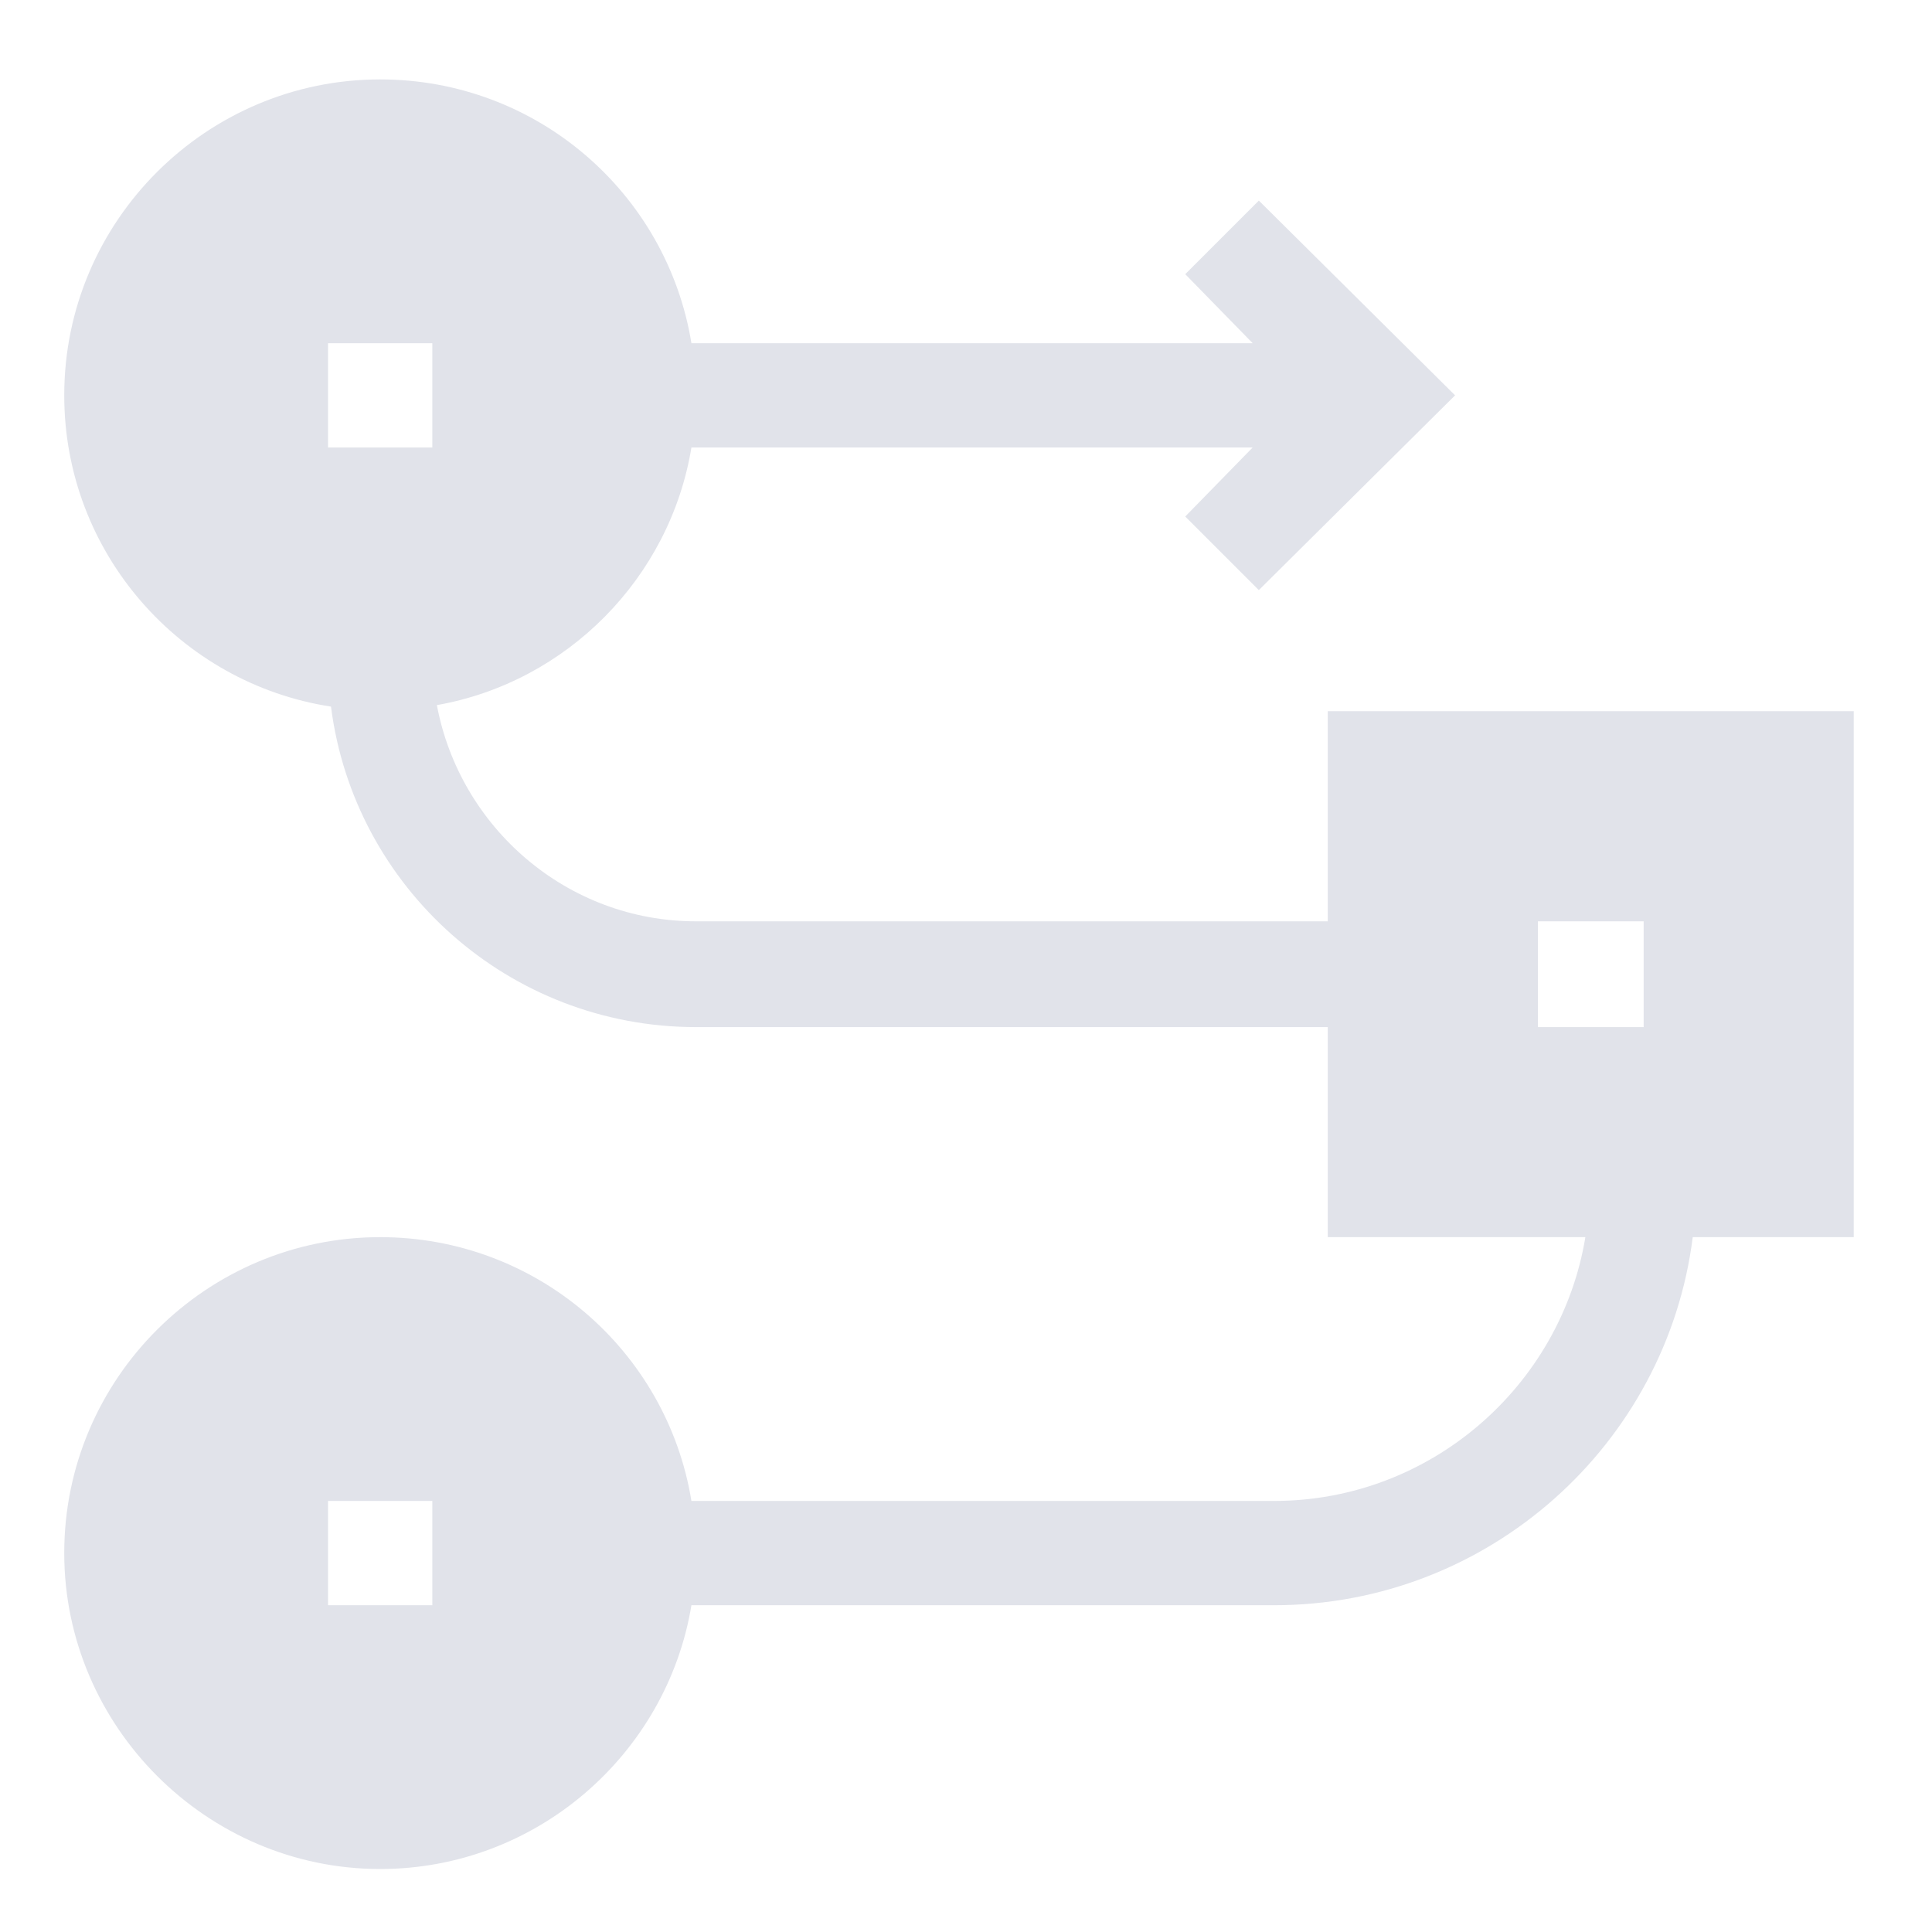 <?xml version="1.0" encoding="UTF-8" standalone="no"?>
<!-- Created with Inkscape (http://www.inkscape.org/) -->

<svg
   width="64"
   height="64"
   viewBox="0 0 16.933 16.933"
   version="1.1"
   id="svg5"
   xmlns="http://www.w3.org/2000/svg"
   xmlns:svg="http://www.w3.org/2000/svg">
  <defs
     id="defs2" />
  <path
     style="fill:#e1e3ea;fill-opacity:1;fill-rule:evenodd;stroke:none;stroke-width:0.376"
     d="m 16.247,6.233 v 4.61 h -1.411 c -0.228,1.814 -1.787,3.226 -3.669,3.226 H 6.06 c -0.215,1.304 -1.357,2.312 -2.728,2.312 -1.519,0 -2.769,-1.25 -2.769,-2.769 0,-1.532 1.25,-2.769 2.769,-2.769 1.371,0 2.513,0.995 2.728,2.312 h 5.107 c 1.371,0 2.513,-1.008 2.728,-2.312 H 11.637 V 9.002 H 6.1 c -1.64,0 -2.997,-1.223 -3.199,-2.809 -1.317,-0.202 -2.338,-1.344 -2.338,-2.728 0,-1.532 1.25,-2.769 2.769,-2.769 1.371,0 2.513,0.995 2.728,2.312 h 4.919 l -0.591,-0.605 0.645,-0.645 1.72,1.707 -1.72,1.707 -0.645,-0.645 0.591,-0.605 H 6.06 c -0.188,1.142 -1.089,2.056 -2.231,2.258 0.202,1.075 1.142,1.895 2.271,1.895 H 11.637 V 6.233 Z M 3.789,13.155 H 2.875 v 0.914 H 3.789 Z M 13.479,9.002 H 14.406 V 8.075 H 13.479 Z M 3.789,3.008 H 2.875 v 0.914 h 0.914 z"
     id="path3881" />
</svg>
